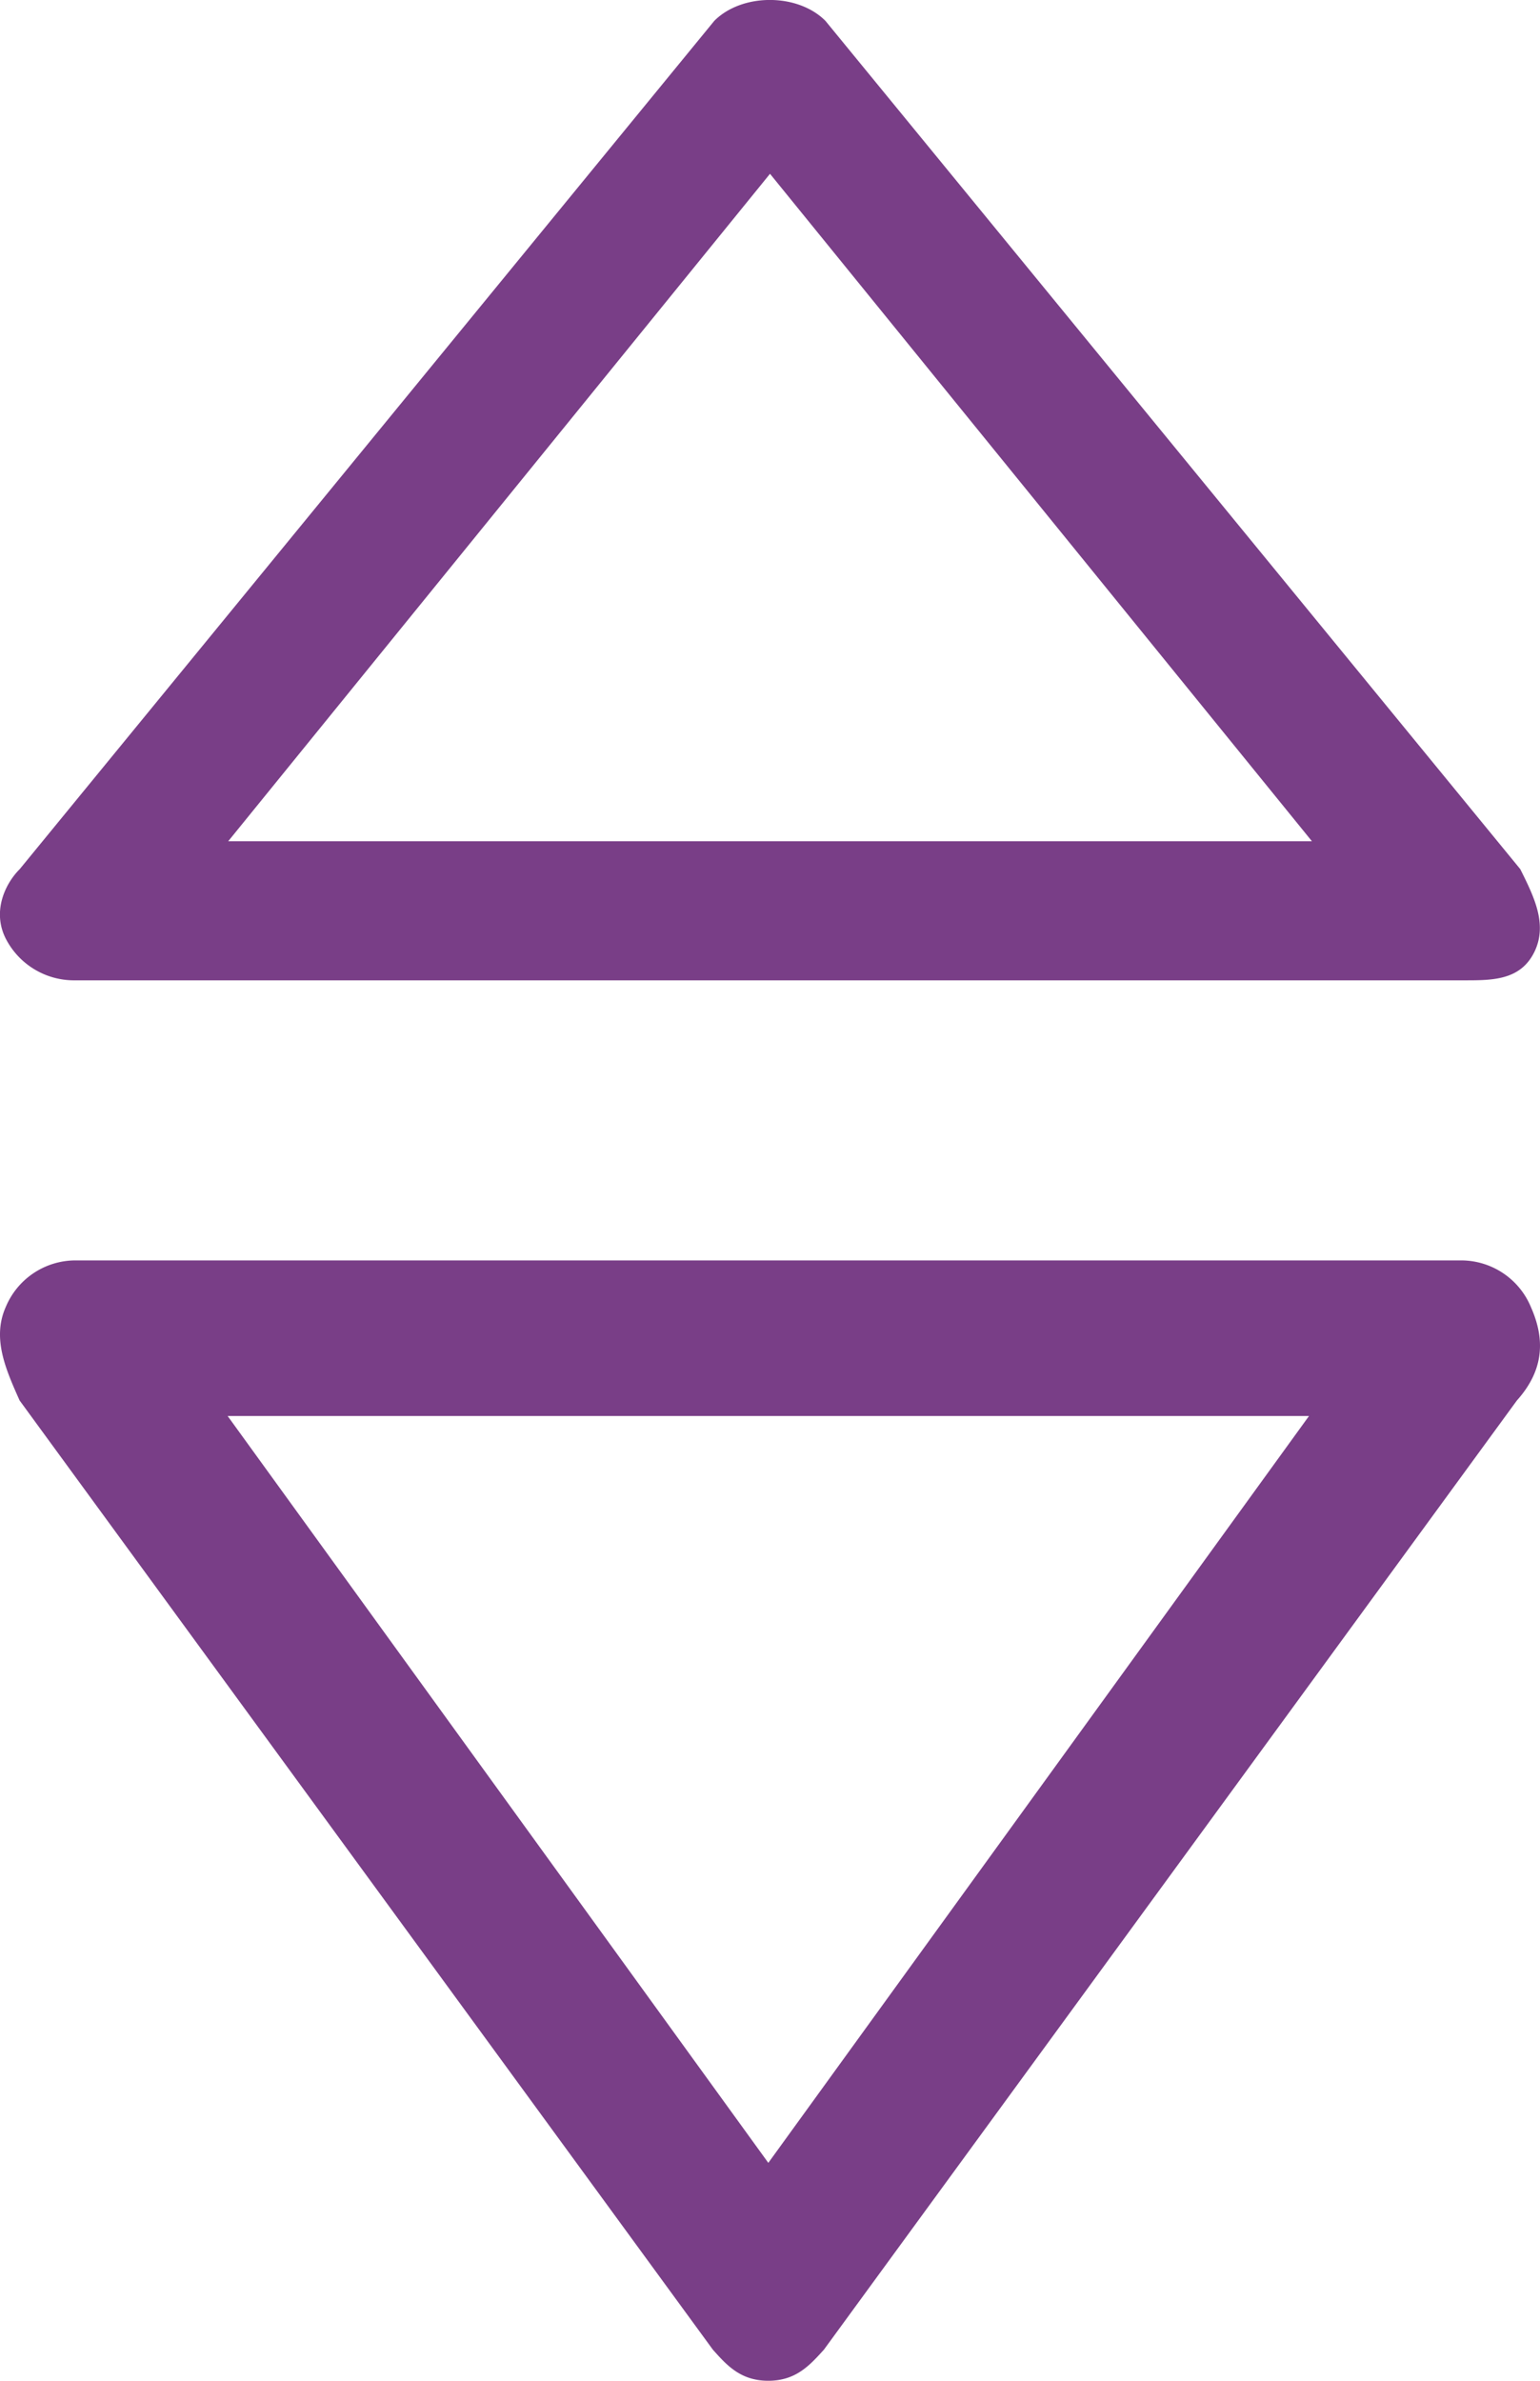 <svg xmlns="http://www.w3.org/2000/svg" width="11" height="17"><path d="M5.488 17c-.198 0-.297-.111-.396-.222L.14 10c-.099-.222-.198-.444-.099-.667A.54.54 0 01.536 9h9.904a.54.54 0 01.495.333c.099.223.099.445-.1.667l-4.95 6.778c-.1.11-.199.222-.397.222zm-3.862-6.889l3.862 5.333 3.862-5.333H1.626zM10.463 7H.537a.548.548 0 01-.496-.298c-.1-.198 0-.397.1-.496L5.102.149c.198-.199.596-.199.794 0l4.963 6.057c.099.198.198.397.099.595-.1.199-.298.199-.496.199zm-8.834-.993h7.742L5.5 1.241 1.63 6.007z" fill="#793E87" fill-rule="nonzero"/></svg>